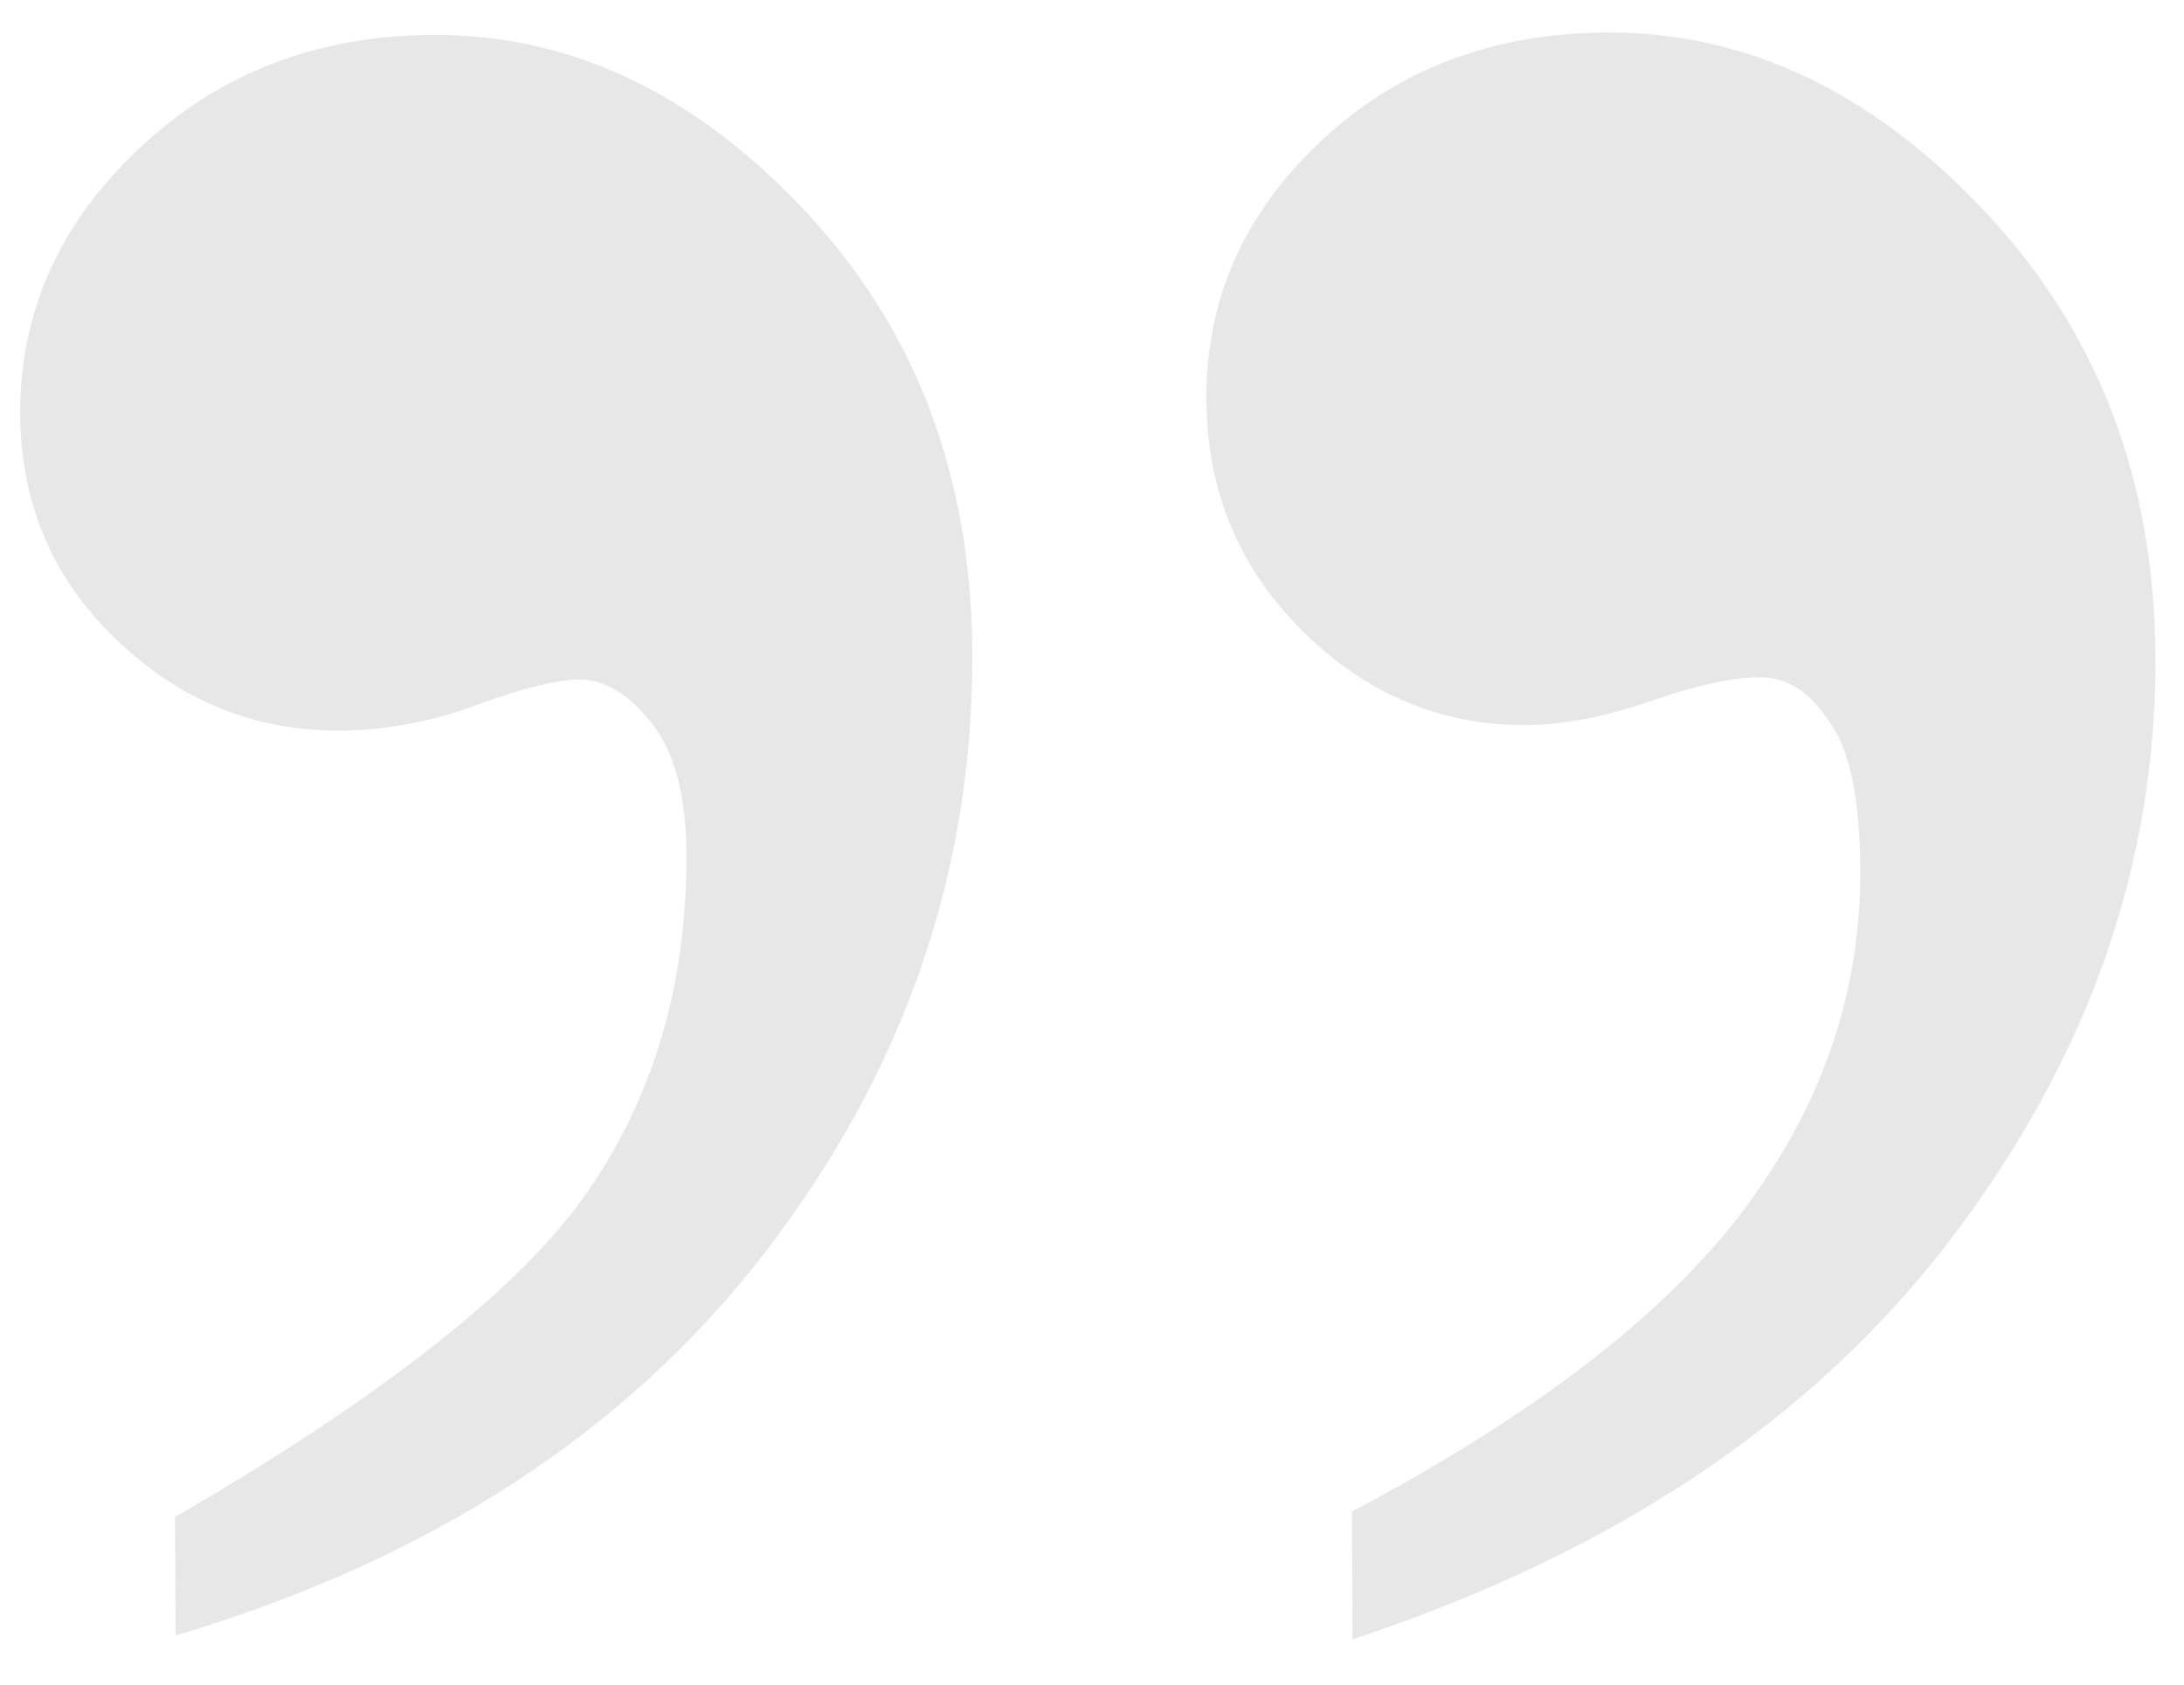 <?xml version="1.0" encoding="utf-8"?>
<!-- Generator: Adobe Illustrator 16.0.3, SVG Export Plug-In . SVG Version: 6.00 Build 0)  -->
<!DOCTYPE svg PUBLIC "-//W3C//DTD SVG 1.1//EN" "http://www.w3.org/Graphics/SVG/1.1/DTD/svg11.dtd">
<svg version="1.1" id="Layer_1" xmlns="http://www.w3.org/2000/svg" xmlns:xlink="http://www.w3.org/1999/xlink" x="0px" y="0px"
	 width="98.5px" height="76px" viewBox="0 0 98.5 76" enable-background="new 0 0 98.5 76" xml:space="preserve">
<title>Blue Quotation Marks</title>
<title>Layer 1</title>
<path fill="#E7E7E7" d="M60.997,73.945l-0.026-5.766c8.229-4.352,14.114-8.879,17.656-13.582c3.541-4.704,5.298-9.822,5.272-15.354
	c-0.015-3.28-0.495-5.528-1.438-6.743c-0.85-1.309-1.884-1.96-3.103-1.954c-1.22,0.005-2.857,0.366-4.917,1.078
	c-2.061,0.712-3.934,1.073-5.62,1.081c-3.844,0.018-7.202-1.396-10.075-4.243c-2.873-2.846-4.318-6.333-4.338-10.458
	c-0.021-4.5,1.695-8.374,5.149-11.625s7.759-4.889,12.916-4.913c6.28-0.029,11.965,2.664,17.054,8.077
	c5.088,5.414,7.648,12.107,7.686,20.076c0.044,9.375-3.033,18.131-9.23,26.27C81.786,64.03,72.792,70.047,60.997,73.945
	L60.997,73.945z M7.918,73.771l-0.025-5.344c9.443-5.482,15.655-10.386,18.635-14.712s4.456-9.396,4.429-15.209
	c-0.012-2.624-0.537-4.59-1.574-5.898c-1.037-1.308-2.119-1.958-3.244-1.954c-1.031,0.005-2.576,0.387-4.635,1.146
	c-2.06,0.76-4.12,1.144-6.183,1.154c-3.844,0.018-7.201-1.35-10.074-4.102C2.375,26.1,0.93,22.708,0.911,18.677
	C0.89,14.083,2.677,10.091,6.27,6.699c3.593-3.392,8.017-5.1,13.267-5.125c6.188-0.028,11.778,2.618,16.771,7.938
	c4.991,5.321,7.509,11.965,7.545,19.934c0.046,9.844-3.054,18.835-9.297,26.974C28.313,64.56,19.434,70.342,7.918,73.771
	L7.918,73.771z"/>
</svg>
